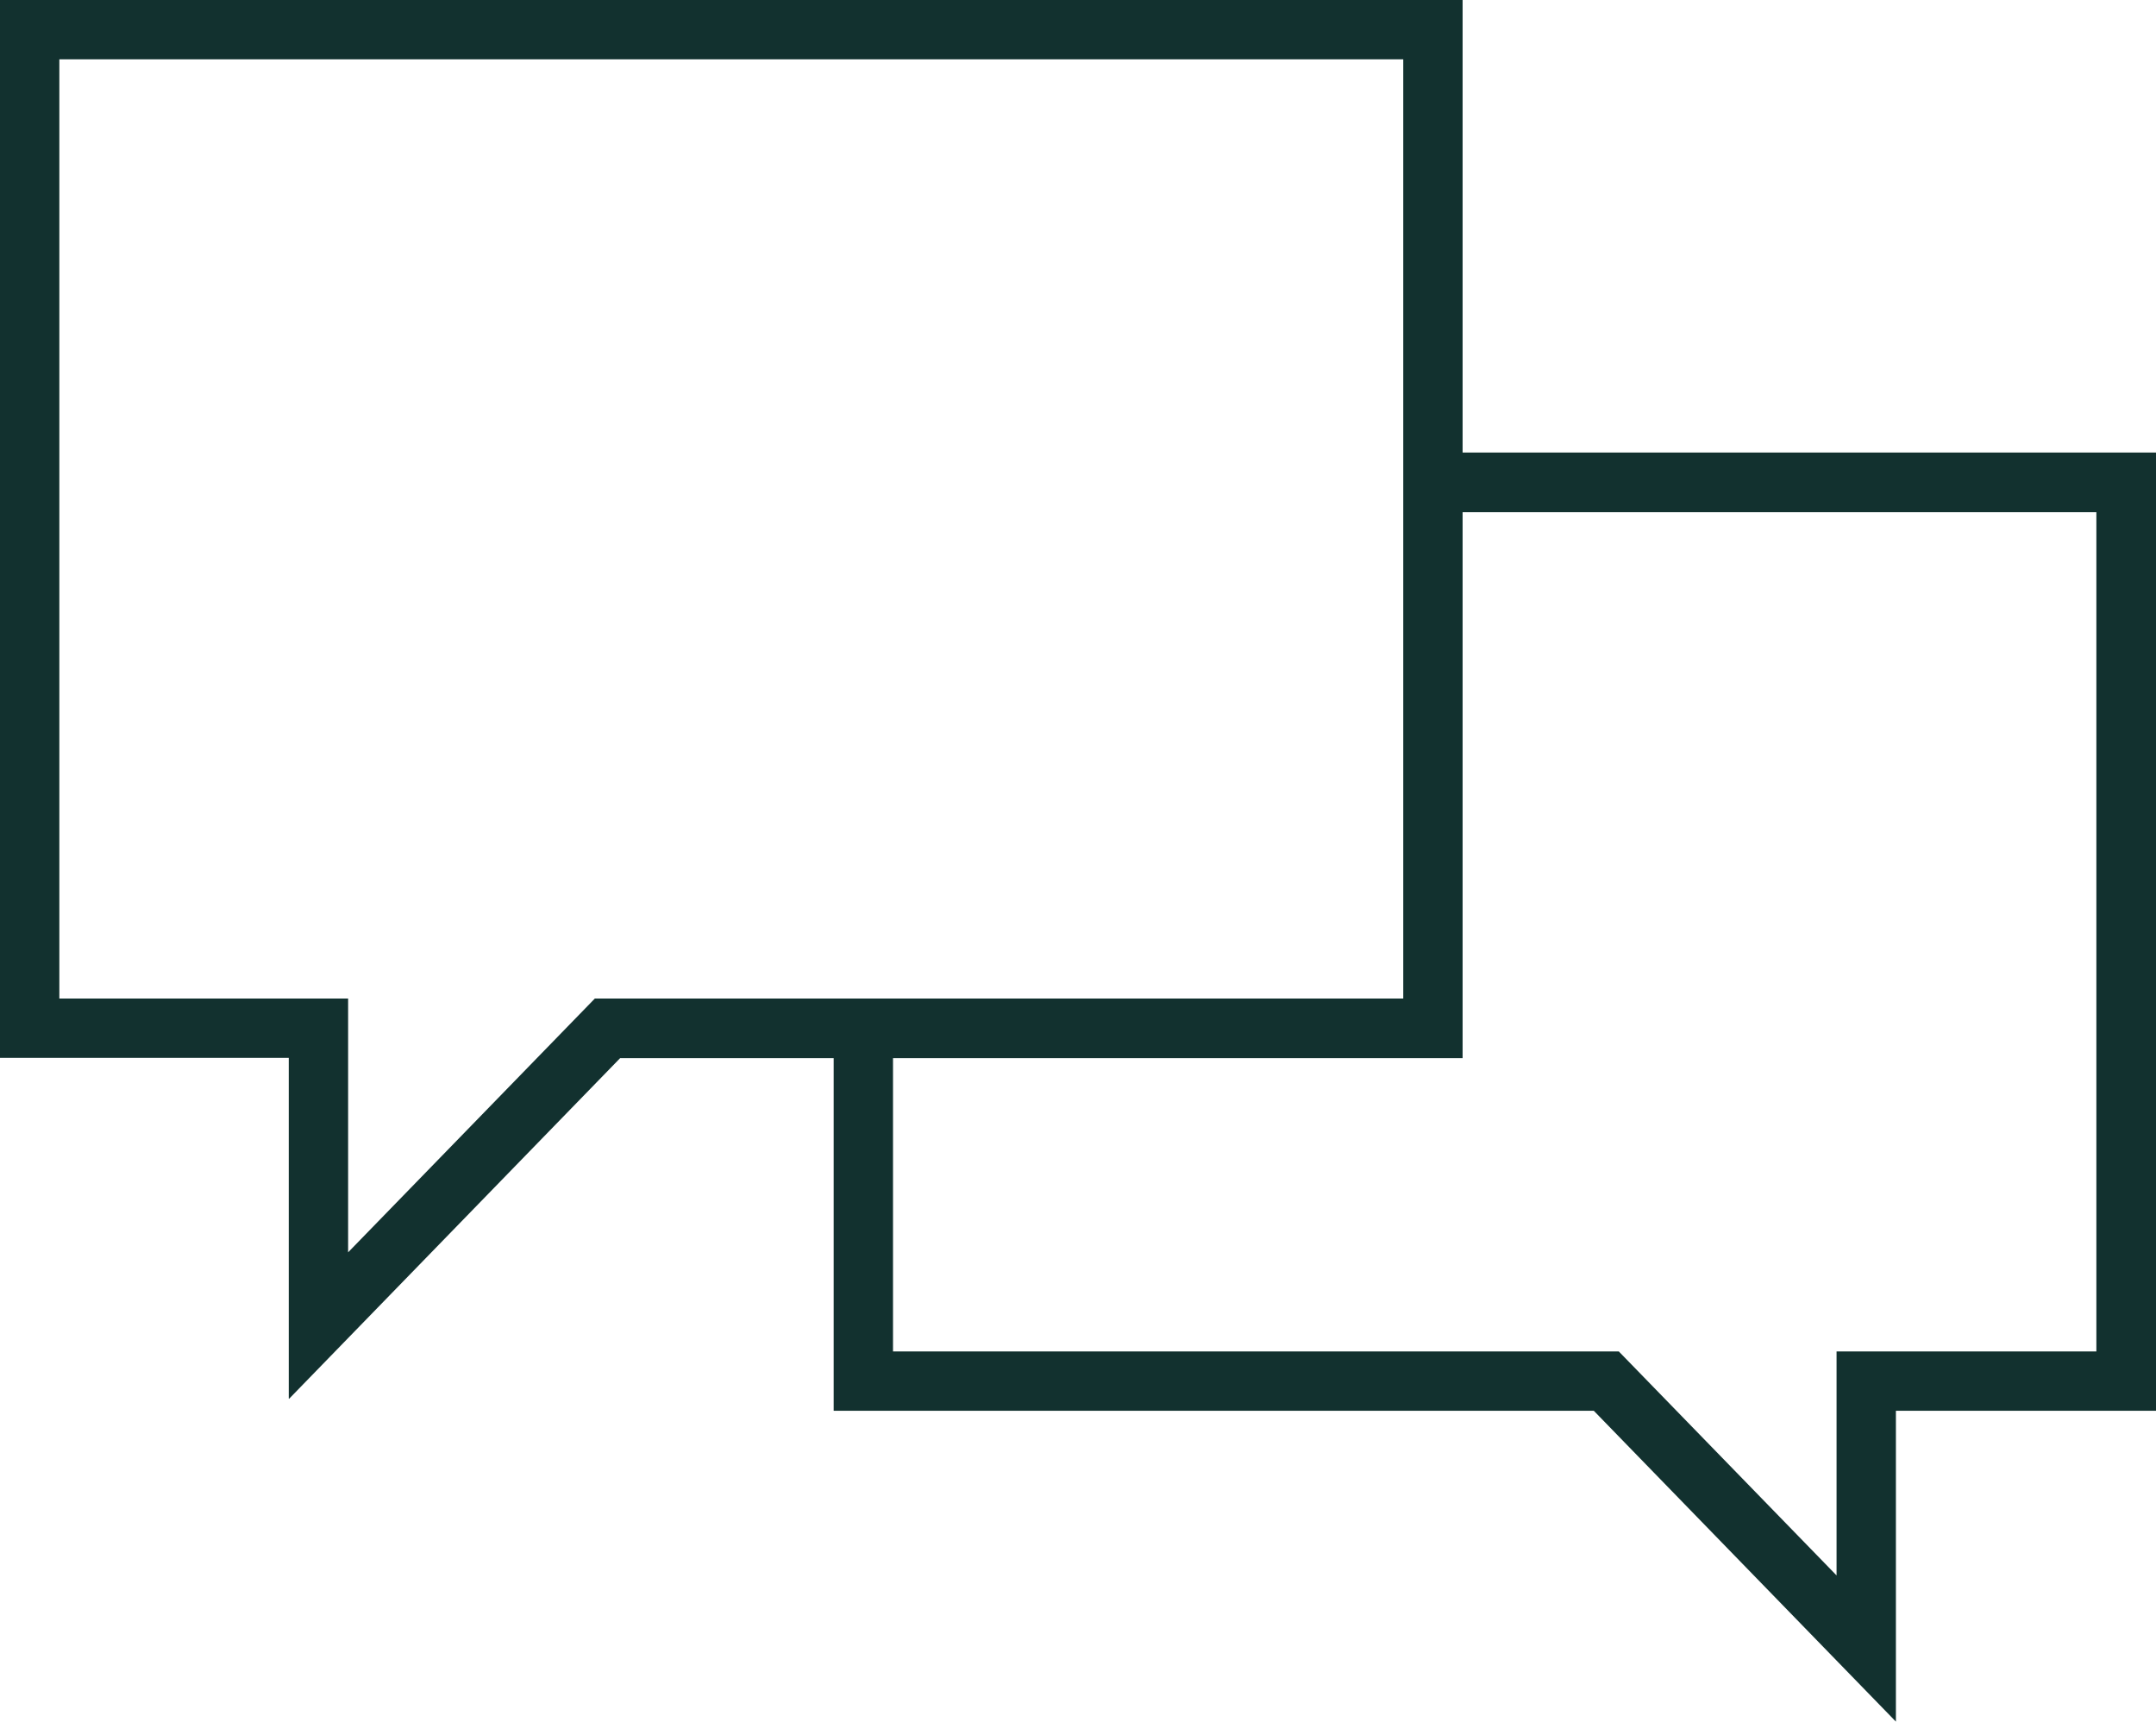 <svg viewBox="0 0 75.93 60.64" xmlns="http://www.w3.org/2000/svg" data-name="Ebene 1" id="Ebene_1">
  <defs>
    <style>
      .cls-1 {
        fill: #12312f;
      }
    </style>
  </defs>
  <polygon points="66.77 60.64 56.13 49.69 29.36 49.69 29.36 36.22 31.45 36.22 31.45 47.6 57.01 47.6 64.68 55.49 64.68 47.6 73.83 47.6 73.83 18.04 50.46 18.04 50.46 15.94 75.93 15.94 75.93 49.69 66.77 49.69 66.77 60.64" class="cls-1"></polygon>
  <path d="M10.17,49.26v-12H0V0h51.51v37.27h-29.67l-11.66,12ZM2.09,35.17h10.17v8.94l8.69-8.94h28.47V2.09H2.09v33.08Z" class="cls-1"></path>
</svg>